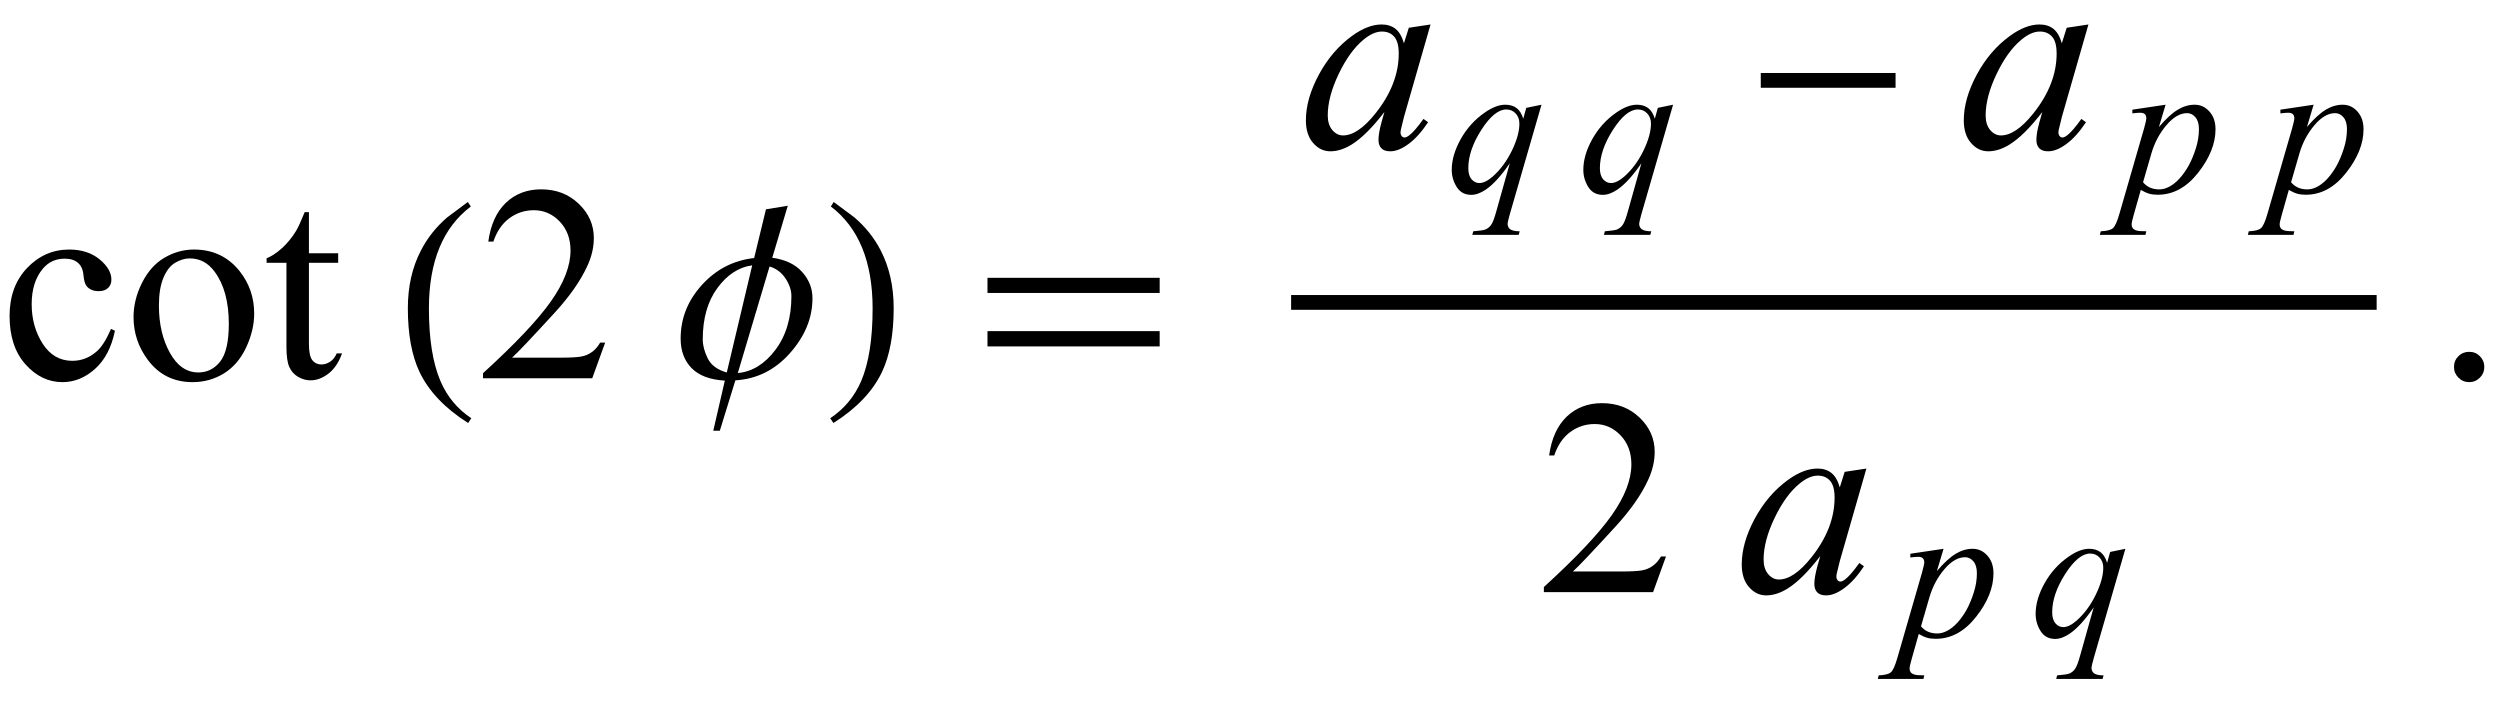 <?xml version="1.0" encoding="UTF-8"?>
<svg xmlns="http://www.w3.org/2000/svg" xmlns:xlink="http://www.w3.org/1999/xlink"  viewBox="0 0 152 43" version="1.1">
<defs>
<g>
<symbol overflow="visible" id="glyph0-0">
<path style="stroke:none;" d="M 2.359 0 L 2.359 -10.625 L 10.859 -10.625 L 10.859 0 Z M 2.625 -0.266 L 10.594 -0.266 L 10.594 -10.359 L 2.625 -10.359 Z M 2.625 -0.266 "/>
</symbol>
<symbol overflow="visible" id="glyph0-1">
<path style="stroke:none;" d="M 6.988 -2.891 C 6.785 -1.887 6.383 -1.117 5.785 -0.578 C 5.188 -0.039 4.527 0.234 3.801 0.234 C 2.938 0.234 2.188 -0.129 1.543 -0.855 C 0.902 -1.578 0.582 -2.559 0.582 -3.793 C 0.582 -4.988 0.938 -5.961 1.648 -6.707 C 2.359 -7.453 3.211 -7.828 4.207 -7.828 C 4.953 -7.828 5.57 -7.629 6.051 -7.234 C 6.531 -6.84 6.773 -6.426 6.773 -6 C 6.773 -5.789 6.707 -5.621 6.57 -5.492 C 6.434 -5.359 6.246 -5.297 6 -5.297 C 5.676 -5.297 5.43 -5.402 5.262 -5.609 C 5.168 -5.727 5.105 -5.949 5.074 -6.273 C 5.047 -6.602 4.934 -6.852 4.738 -7.023 C 4.547 -7.188 4.277 -7.273 3.934 -7.273 C 3.383 -7.273 2.938 -7.066 2.598 -6.656 C 2.148 -6.113 1.926 -5.398 1.926 -4.508 C 1.926 -3.602 2.148 -2.797 2.594 -2.105 C 3.039 -1.41 3.641 -1.062 4.398 -1.062 C 4.941 -1.062 5.43 -1.246 5.859 -1.617 C 6.164 -1.871 6.461 -2.336 6.75 -3.004 Z M 6.988 -2.891 "/>
</symbol>
<symbol overflow="visible" id="glyph0-2">
<path style="stroke:none;" d="M 4.25 -7.828 C 5.402 -7.828 6.324 -7.391 7.023 -6.516 C 7.613 -5.77 7.91 -4.91 7.91 -3.941 C 7.91 -3.262 7.746 -2.574 7.422 -1.875 C 7.094 -1.18 6.645 -0.652 6.07 -0.297 C 5.5 0.055 4.863 0.234 4.16 0.234 C 3.016 0.234 2.102 -0.223 1.43 -1.137 C 0.859 -1.906 0.574 -2.77 0.574 -3.727 C 0.574 -4.426 0.746 -5.117 1.09 -5.805 C 1.438 -6.496 1.891 -7.004 2.457 -7.332 C 3.023 -7.664 3.617 -7.828 4.25 -7.828 Z M 3.992 -7.289 C 3.699 -7.289 3.406 -7.199 3.109 -7.027 C 2.812 -6.852 2.574 -6.547 2.391 -6.109 C 2.207 -5.672 2.117 -5.109 2.117 -4.426 C 2.117 -3.316 2.336 -2.363 2.777 -1.562 C 3.219 -0.758 3.797 -0.355 4.516 -0.355 C 5.051 -0.355 5.496 -0.578 5.844 -1.02 C 6.191 -1.465 6.367 -2.227 6.367 -3.305 C 6.367 -4.656 6.078 -5.715 5.496 -6.492 C 5.102 -7.023 4.602 -7.289 3.992 -7.289 Z M 3.992 -7.289 "/>
</symbol>
<symbol overflow="visible" id="glyph0-3">
<path style="stroke:none;" d="M 2.738 -10.102 L 2.738 -7.602 L 4.516 -7.602 L 4.516 -7.023 L 2.738 -7.023 L 2.738 -2.094 C 2.738 -1.602 2.809 -1.266 2.949 -1.094 C 3.09 -0.922 3.273 -0.84 3.496 -0.84 C 3.68 -0.84 3.855 -0.895 4.027 -1.008 C 4.199 -1.121 4.332 -1.289 4.426 -1.512 L 4.75 -1.512 C 4.555 -0.969 4.281 -0.559 3.926 -0.285 C 3.57 -0.012 3.207 0.125 2.832 0.125 C 2.578 0.125 2.328 0.055 2.082 -0.086 C 1.84 -0.227 1.66 -0.43 1.543 -0.691 C 1.426 -0.957 1.371 -1.359 1.371 -1.91 L 1.371 -7.023 L 0.164 -7.023 L 0.164 -7.297 C 0.469 -7.418 0.781 -7.625 1.102 -7.914 C 1.418 -8.203 1.703 -8.551 1.949 -8.949 C 2.078 -9.16 2.254 -9.543 2.48 -10.102 Z M 2.738 -10.102 "/>
</symbol>
<symbol overflow="visible" id="glyph0-4">
<path style="stroke:none;" d="M 7.793 -2.168 L 7.008 0 L 0.367 0 L 0.367 -0.309 C 2.32 -2.09 3.695 -3.543 4.492 -4.672 C 5.289 -5.801 5.688 -6.836 5.688 -7.77 C 5.688 -8.484 5.469 -9.07 5.031 -9.531 C 4.594 -9.988 4.07 -10.219 3.461 -10.219 C 2.906 -10.219 2.41 -10.055 1.973 -9.734 C 1.531 -9.41 1.207 -8.934 0.996 -8.309 L 0.688 -8.309 C 0.828 -9.332 1.184 -10.117 1.754 -10.668 C 2.328 -11.215 3.043 -11.488 3.902 -11.488 C 4.816 -11.488 5.578 -11.195 6.188 -10.609 C 6.801 -10.023 7.105 -9.328 7.105 -8.531 C 7.105 -7.961 6.973 -7.395 6.707 -6.824 C 6.297 -5.926 5.633 -4.977 4.715 -3.977 C 3.336 -2.473 2.477 -1.562 2.133 -1.254 L 5.07 -1.254 C 5.668 -1.254 6.09 -1.277 6.328 -1.32 C 6.57 -1.363 6.789 -1.453 6.98 -1.59 C 7.176 -1.727 7.344 -1.918 7.488 -2.168 Z M 7.793 -2.168 "/>
</symbol>
<symbol overflow="visible" id="glyph0-5">
<path style="stroke:none;" d="M 2.125 -1.609 C 2.387 -1.609 2.605 -1.52 2.781 -1.34 C 2.957 -1.16 3.047 -0.945 3.047 -0.688 C 3.047 -0.434 2.957 -0.219 2.777 -0.039 C 2.598 0.141 2.379 0.234 2.125 0.234 C 1.871 0.234 1.652 0.141 1.473 -0.039 C 1.293 -0.219 1.203 -0.434 1.203 -0.688 C 1.203 -0.949 1.293 -1.168 1.473 -1.344 C 1.652 -1.523 1.871 -1.609 2.125 -1.609 Z M 2.125 -1.609 "/>
</symbol>
<symbol overflow="visible" id="glyph1-0">
<path style="stroke:none;" d="M 1 0 L 1 -12.797 L 7 -12.797 L 7 0 Z M 2 -1 L 6 -1 L 6 -11.797 L 2 -11.797 Z M 2 -1 "/>
</symbol>
<symbol overflow="visible" id="glyph1-1">
<path style="stroke:none;" d="M 4.656 2.43 L 4.461 2.719 C 3.055 1.828 2.07 0.793 1.508 -0.383 C 1.035 -1.383 0.797 -2.676 0.797 -4.258 C 0.797 -5.582 1.062 -6.754 1.594 -7.773 C 1.984 -8.535 2.52 -9.207 3.195 -9.789 C 3.613 -10.102 4.027 -10.41 4.445 -10.719 L 4.625 -10.445 C 2.926 -9.16 2.078 -7.09 2.078 -4.242 C 2.078 -2.395 2.312 -0.922 2.781 0.172 C 3.184 1.113 3.809 1.867 4.656 2.43 Z M 4.656 2.43 "/>
</symbol>
<symbol overflow="visible" id="glyph1-2">
<path style="stroke:none;" d="M 8.398 -4.867 C 8.398 -3.668 7.941 -2.559 7.031 -1.531 C 6.121 -0.504 5.012 0.047 3.711 0.125 L 2.766 3.188 L 2.367 3.188 L 3.07 0.141 C 2.168 0.09 1.496 -0.164 1.051 -0.617 C 0.605 -1.07 0.383 -1.668 0.383 -2.414 C 0.383 -3.645 0.816 -4.73 1.68 -5.68 C 2.543 -6.629 3.602 -7.172 4.852 -7.312 L 5.57 -10.273 L 6.898 -10.492 L 5.953 -7.328 C 6.75 -7.219 7.355 -6.93 7.773 -6.461 C 8.191 -5.992 8.398 -5.461 8.398 -4.867 Z M 4.734 -6.867 C 3.918 -6.758 3.211 -6.297 2.617 -5.488 C 2.023 -4.68 1.727 -3.637 1.727 -2.367 C 1.727 -2.004 1.828 -1.617 2.031 -1.207 C 2.234 -0.797 2.621 -0.512 3.188 -0.352 Z M 7.117 -4.992 C 7.117 -5.348 7 -5.703 6.762 -6.066 C 6.523 -6.43 6.199 -6.672 5.789 -6.797 L 3.859 -0.32 C 4.723 -0.395 5.484 -0.859 6.137 -1.719 C 6.789 -2.578 7.117 -3.668 7.117 -4.992 Z M 7.117 -4.992 "/>
</symbol>
<symbol overflow="visible" id="glyph1-3">
<path style="stroke:none;" d="M 4.336 -4.258 C 4.336 -2.676 4.098 -1.383 3.625 -0.383 C 3.066 0.793 2.082 1.828 0.672 2.719 L 0.477 2.43 C 1.324 1.867 1.953 1.113 2.359 0.172 C 2.824 -0.922 3.055 -2.395 3.055 -4.242 C 3.055 -7.09 2.207 -9.16 0.516 -10.445 L 0.688 -10.719 C 1.105 -10.41 1.52 -10.102 1.938 -9.789 C 2.621 -9.207 3.156 -8.535 3.547 -7.773 C 4.074 -6.754 4.336 -5.582 4.336 -4.258 Z M 4.336 -4.258 "/>
</symbol>
<symbol overflow="visible" id="glyph1-4">
<path style="stroke:none;" d="M 11.508 -5.188 L 1.039 -5.188 L 1.039 -6.109 L 11.508 -6.109 Z M 11.508 -1.938 L 1.039 -1.938 L 1.039 -2.867 L 11.508 -2.867 Z M 11.508 -1.938 "/>
</symbol>
<symbol overflow="visible" id="glyph1-5">
<path style="stroke:none;" d="M 9.25 -3.664 L 1.055 -3.664 L 1.055 -4.562 L 9.25 -4.562 Z M 9.25 -3.664 "/>
</symbol>
<symbol overflow="visible" id="glyph2-0">
<path style="stroke:none;" d="M 2.359 0 L 2.359 -10.625 L 10.859 -10.625 L 10.859 0 Z M 2.625 -0.266 L 10.594 -0.266 L 10.594 -10.359 L 2.625 -10.359 Z M 2.625 -0.266 "/>
</symbol>
<symbol overflow="visible" id="glyph2-1">
<path style="stroke:none;" d="M 7.977 -7.512 L 6.359 -1.883 L 6.176 -1.129 C 6.16 -1.059 6.152 -0.996 6.152 -0.945 C 6.152 -0.859 6.18 -0.781 6.234 -0.715 C 6.277 -0.664 6.332 -0.641 6.398 -0.641 C 6.473 -0.641 6.566 -0.684 6.684 -0.773 C 6.898 -0.934 7.188 -1.266 7.547 -1.77 L 7.828 -1.57 C 7.445 -0.992 7.055 -0.555 6.648 -0.254 C 6.246 0.047 5.871 0.199 5.527 0.199 C 5.289 0.199 5.113 0.141 4.992 0.02 C 4.875 -0.098 4.812 -0.27 4.812 -0.5 C 4.812 -0.77 4.875 -1.125 4.996 -1.57 L 5.172 -2.191 C 4.445 -1.246 3.781 -0.582 3.172 -0.207 C 2.734 0.062 2.305 0.199 1.883 0.199 C 1.48 0.199 1.133 0.031 0.84 -0.305 C 0.547 -0.637 0.398 -1.098 0.398 -1.684 C 0.398 -2.562 0.664 -3.492 1.191 -4.469 C 1.719 -5.445 2.391 -6.227 3.203 -6.816 C 3.84 -7.281 4.441 -7.512 5.004 -7.512 C 5.344 -7.512 5.625 -7.422 5.848 -7.246 C 6.07 -7.07 6.242 -6.777 6.359 -6.367 L 6.656 -7.312 Z M 5.023 -7.082 C 4.668 -7.082 4.293 -6.914 3.895 -6.582 C 3.328 -6.113 2.828 -5.414 2.387 -4.492 C 1.945 -3.566 1.727 -2.73 1.727 -1.984 C 1.727 -1.609 1.82 -1.309 2.008 -1.09 C 2.195 -0.871 2.414 -0.766 2.656 -0.766 C 3.258 -0.766 3.914 -1.211 4.625 -2.102 C 5.57 -3.285 6.043 -4.5 6.043 -5.742 C 6.043 -6.215 5.953 -6.555 5.77 -6.766 C 5.586 -6.977 5.336 -7.082 5.023 -7.082 Z M 5.023 -7.082 "/>
</symbol>
<symbol overflow="visible" id="glyph3-0">
<path style="stroke:none;" d="M 1.672 0 L 1.672 -7.543 L 7.707 -7.543 L 7.707 0 Z M 1.863 -0.188 L 7.52 -0.188 L 7.52 -7.355 L 1.863 -7.355 Z M 1.863 -0.188 "/>
</symbol>
<symbol overflow="visible" id="glyph3-1">
<path style="stroke:none;" d="M 5.723 -5.332 L 3.797 1.324 C 3.711 1.633 3.664 1.828 3.664 1.914 C 3.664 2.004 3.688 2.082 3.734 2.148 C 3.777 2.215 3.84 2.262 3.918 2.293 C 4.039 2.34 4.199 2.363 4.398 2.363 L 4.336 2.582 L 1.516 2.582 L 1.574 2.363 C 1.957 2.332 2.199 2.297 2.293 2.262 C 2.441 2.203 2.566 2.109 2.66 1.973 C 2.758 1.84 2.863 1.559 2.98 1.133 L 3.797 -1.773 C 3.277 -1.016 2.793 -0.484 2.344 -0.176 C 2.027 0.039 1.73 0.148 1.457 0.148 C 1.062 0.148 0.766 -0.012 0.566 -0.332 C 0.367 -0.652 0.266 -1 0.266 -1.375 C 0.266 -1.969 0.449 -2.59 0.812 -3.242 C 1.18 -3.895 1.66 -4.43 2.258 -4.844 C 2.723 -5.172 3.141 -5.332 3.52 -5.332 C 3.797 -5.332 4.027 -5.266 4.207 -5.129 C 4.387 -4.996 4.523 -4.777 4.613 -4.48 L 4.797 -5.141 Z M 4.379 -4.184 C 4.379 -4.438 4.301 -4.641 4.148 -4.805 C 3.996 -4.965 3.809 -5.043 3.582 -5.043 C 3.105 -5.043 2.598 -4.633 2.07 -3.809 C 1.539 -2.984 1.273 -2.203 1.273 -1.473 C 1.273 -1.18 1.34 -0.953 1.469 -0.801 C 1.602 -0.648 1.762 -0.57 1.949 -0.57 C 2.191 -0.57 2.461 -0.707 2.766 -0.973 C 3.223 -1.379 3.609 -1.898 3.918 -2.531 C 4.227 -3.164 4.379 -3.719 4.379 -4.184 Z M 4.379 -4.184 "/>
</symbol>
<symbol overflow="visible" id="glyph3-2">
<path style="stroke:none;" d="M 2.668 -5.332 L 2.262 -3.977 C 2.691 -4.48 3.074 -4.832 3.41 -5.031 C 3.746 -5.234 4.09 -5.332 4.438 -5.332 C 4.789 -5.332 5.086 -5.195 5.332 -4.918 C 5.582 -4.641 5.703 -4.281 5.703 -3.836 C 5.703 -2.973 5.352 -2.094 4.648 -1.199 C 3.945 -0.305 3.129 0.141 2.191 0.141 C 1.996 0.141 1.82 0.121 1.672 0.078 C 1.52 0.035 1.352 -0.043 1.16 -0.152 L 0.73 1.367 C 0.645 1.664 0.602 1.859 0.602 1.949 C 0.602 2.035 0.625 2.109 0.668 2.172 C 0.715 2.234 0.789 2.281 0.891 2.312 C 0.992 2.348 1.195 2.363 1.496 2.363 L 1.445 2.582 L -1.332 2.582 L -1.273 2.363 C -0.906 2.348 -0.66 2.285 -0.535 2.176 C -0.406 2.066 -0.27 1.762 -0.129 1.262 L 1.363 -3.902 C 1.453 -4.227 1.496 -4.43 1.496 -4.508 C 1.496 -4.613 1.465 -4.695 1.406 -4.758 C 1.344 -4.816 1.25 -4.844 1.125 -4.844 C 1.012 -4.844 0.852 -4.832 0.648 -4.805 L 0.648 -5.031 Z M 1.297 -0.617 C 1.539 -0.328 1.867 -0.184 2.281 -0.184 C 2.484 -0.184 2.691 -0.238 2.906 -0.355 C 3.117 -0.469 3.324 -0.637 3.527 -0.859 C 3.73 -1.086 3.91 -1.344 4.074 -1.637 C 4.234 -1.93 4.379 -2.273 4.504 -2.668 C 4.633 -3.066 4.695 -3.461 4.695 -3.848 C 4.695 -4.164 4.625 -4.402 4.48 -4.57 C 4.34 -4.738 4.172 -4.82 3.977 -4.82 C 3.555 -4.82 3.133 -4.578 2.719 -4.09 C 2.305 -3.602 2 -3.035 1.809 -2.383 Z M 1.297 -0.617 "/>
</symbol>
</g>
</defs>
<g id="surface524212">
<g style="fill:rgb(0%,0%,0%);fill-opacity:1;">
  <use xlink:href="#glyph0-1" x="0" y="23"/>
  <use xlink:href="#glyph0-2" x="7.545" y="23"/>
  <use xlink:href="#glyph0-3" x="16.045" y="23"/>
</g>
<g style="fill:rgb(0%,0%,0%);fill-opacity:1;">
  <use xlink:href="#glyph1-1" x="24" y="23"/>
</g>
<g style="fill:rgb(0%,0%,0%);fill-opacity:1;">
  <use xlink:href="#glyph0-4" x="29" y="23"/>
</g>
<g style="fill:rgb(0%,0%,0%);fill-opacity:1;">
  <use xlink:href="#glyph1-2" x="41" y="23"/>
</g>
<g style="fill:rgb(0%,0%,0%);fill-opacity:1;">
  <use xlink:href="#glyph1-3" x="50" y="23"/>
</g>
<g style="fill:rgb(0%,0%,0%);fill-opacity:1;">
  <use xlink:href="#glyph1-4" x="59" y="23"/>
</g>
<path style="fill:none;stroke-width:0.898;stroke-linecap:square;stroke-linejoin:miter;stroke:rgb(0%,0%,0%);stroke-opacity:1;stroke-miterlimit:10;" d="M 85.949 22.387 L 151.051 22.387 " transform="matrix(1,0,0,1,-7,-4)"/>
<g style="fill:rgb(0%,0%,0%);fill-opacity:1;">
  <use xlink:href="#glyph2-1" x="79" y="9"/>
</g>
<g style="fill:rgb(0%,0%,0%);fill-opacity:1;">
  <use xlink:href="#glyph3-1" x="88" y="11.699"/>
</g>
<g style="fill:rgb(0%,0%,0%);fill-opacity:1;">
  <use xlink:href="#glyph3-1" x="96" y="11.699"/>
</g>
<g style="fill:rgb(0%,0%,0%);fill-opacity:1;">
  <use xlink:href="#glyph1-5" x="106" y="9"/>
</g>
<g style="fill:rgb(0%,0%,0%);fill-opacity:1;">
  <use xlink:href="#glyph2-1" x="119" y="9"/>
</g>
<g style="fill:rgb(0%,0%,0%);fill-opacity:1;">
  <use xlink:href="#glyph3-2" x="129" y="11.699"/>
</g>
<g style="fill:rgb(0%,0%,0%);fill-opacity:1;">
  <use xlink:href="#glyph3-2" x="138" y="11.699"/>
</g>
<g style="fill:rgb(0%,0%,0%);fill-opacity:1;">
  <use xlink:href="#glyph0-4" x="93.5" y="36"/>
</g>
<g style="fill:rgb(0%,0%,0%);fill-opacity:1;">
  <use xlink:href="#glyph2-1" x="105.5" y="36"/>
</g>
<g style="fill:rgb(0%,0%,0%);fill-opacity:1;">
  <use xlink:href="#glyph3-2" x="115.5" y="38.699"/>
</g>
<g style="fill:rgb(0%,0%,0%);fill-opacity:1;">
  <use xlink:href="#glyph3-1" x="123.5" y="38.699"/>
</g>
<g style="fill:rgb(0%,0%,0%);fill-opacity:1;">
  <use xlink:href="#glyph0-5" x="148" y="23"/>
</g>
</g>
</svg>